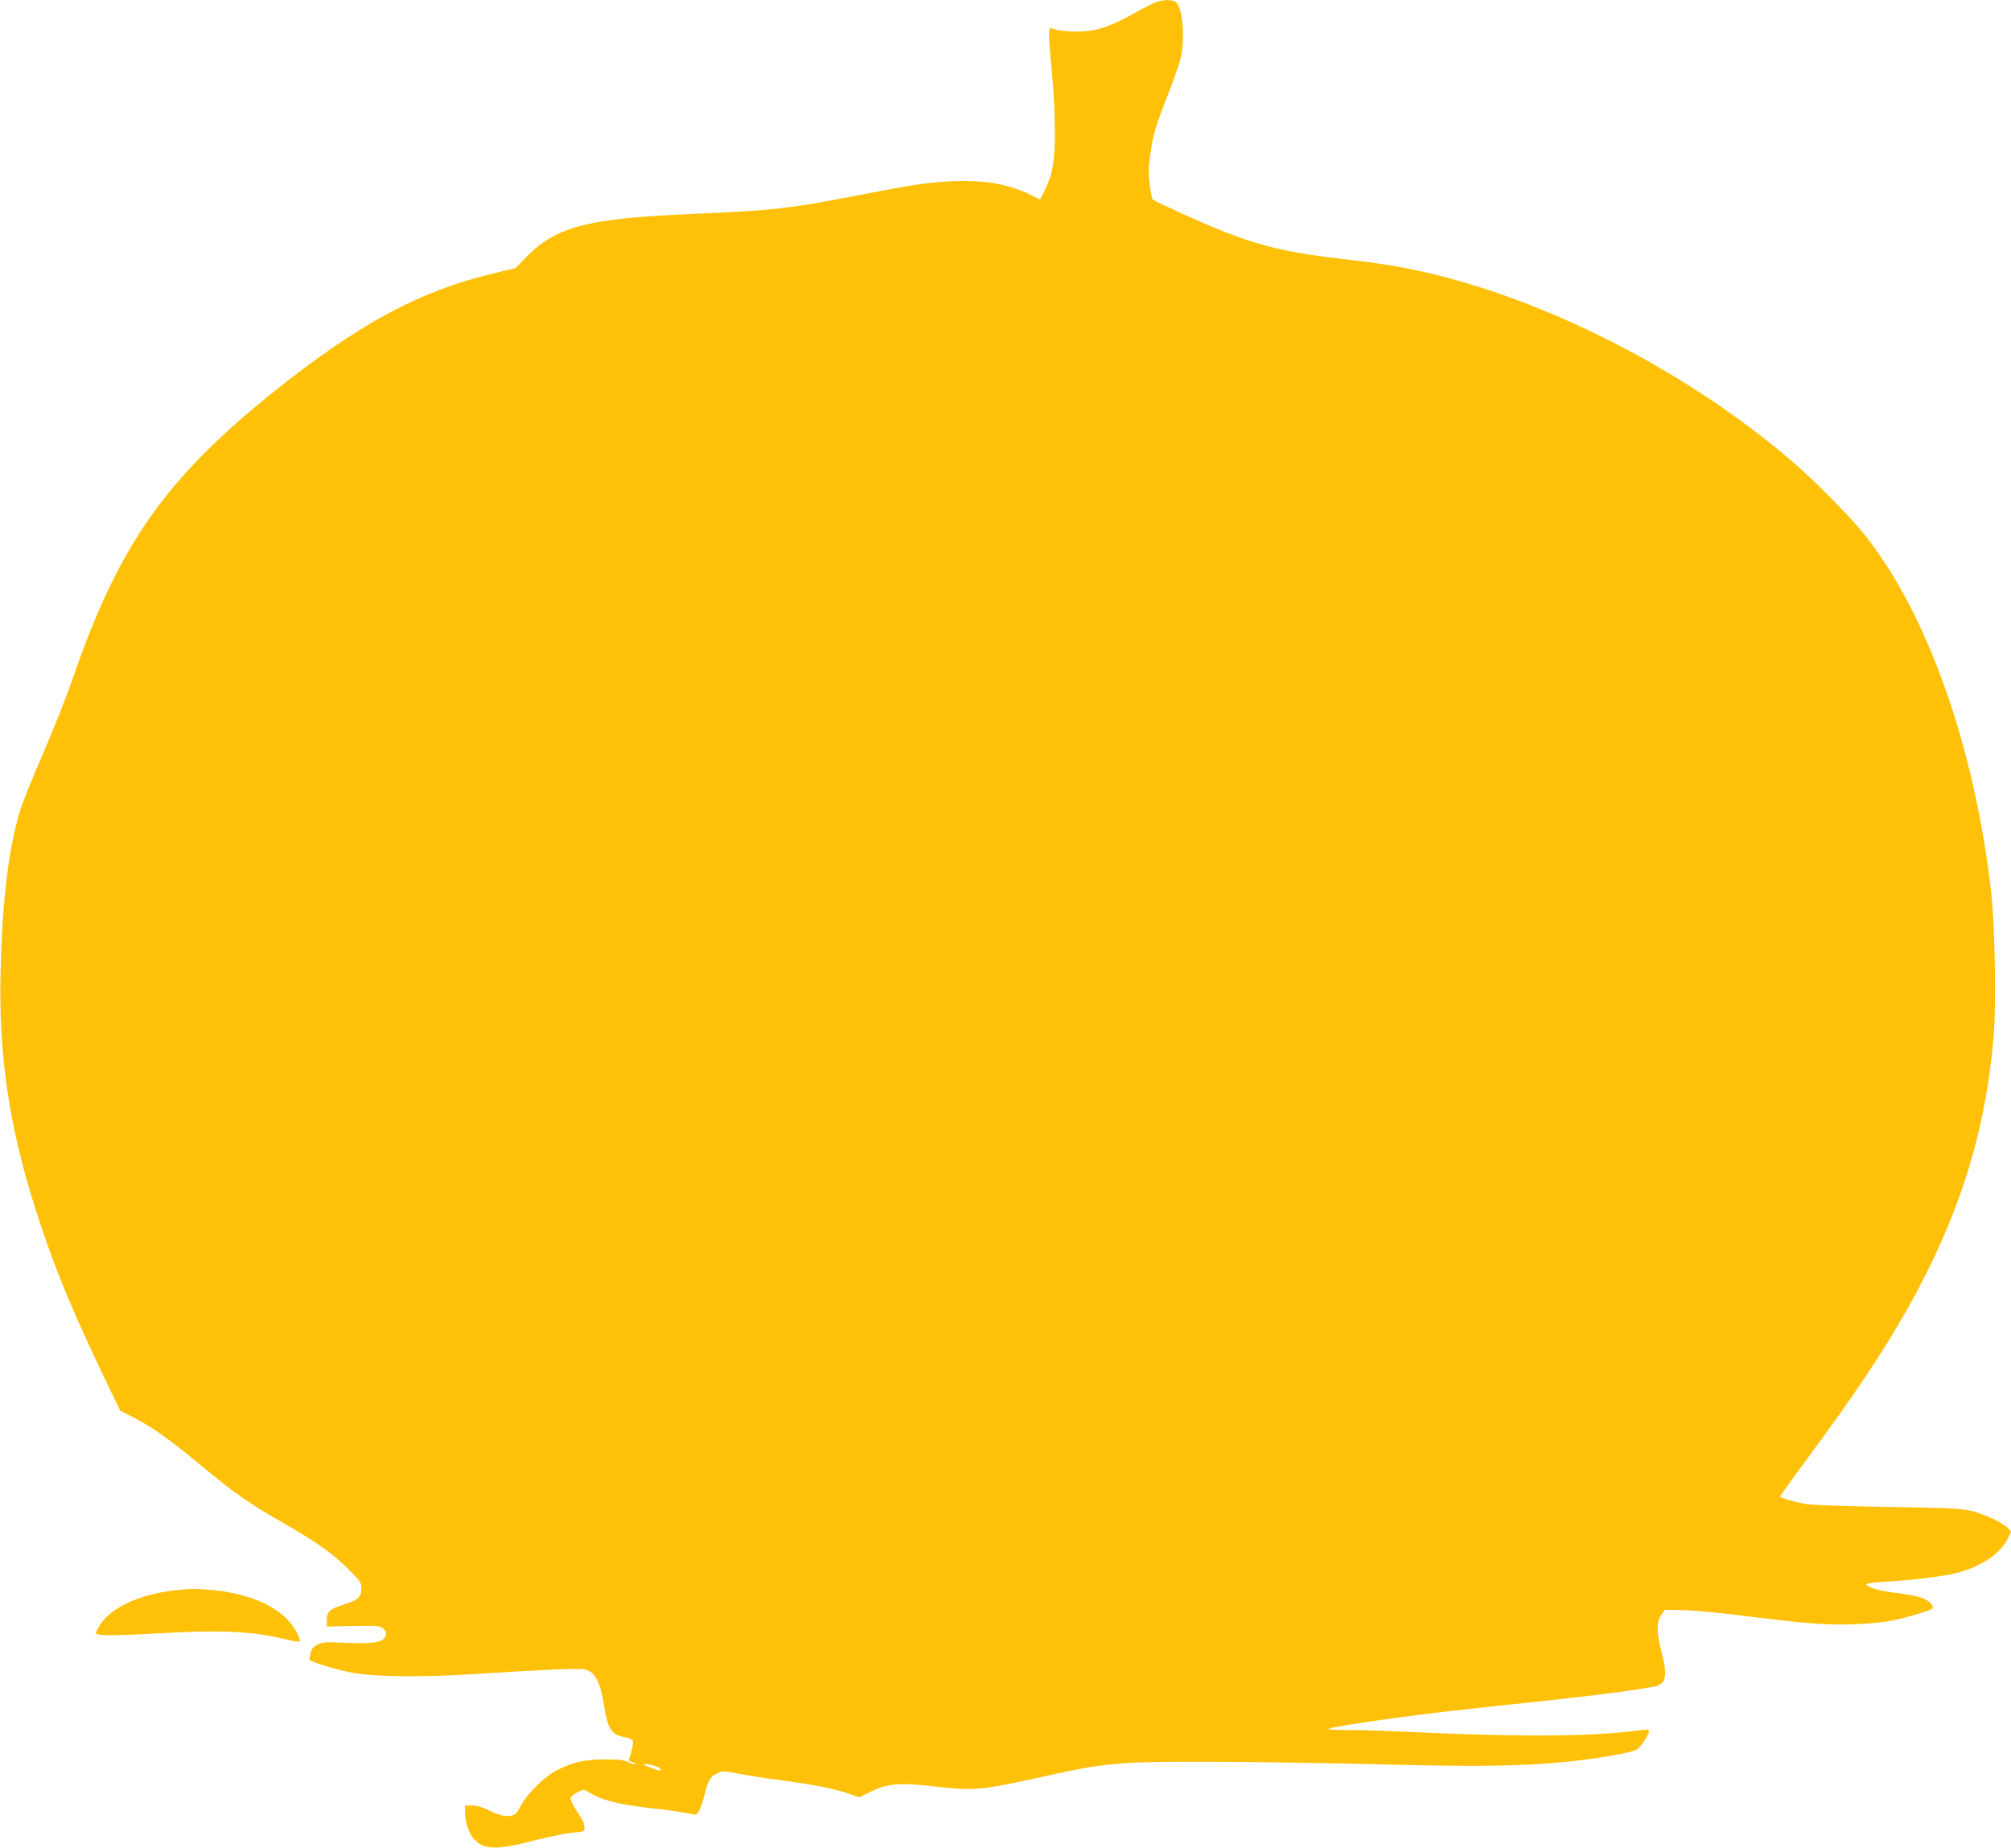 <?xml version="1.0" standalone="no"?>
<!DOCTYPE svg PUBLIC "-//W3C//DTD SVG 20010904//EN"
 "http://www.w3.org/TR/2001/REC-SVG-20010904/DTD/svg10.dtd">
<svg version="1.0" xmlns="http://www.w3.org/2000/svg"
 width="1280pt" height="1176pt" viewBox="0 0 1280 1176"
 preserveAspectRatio="xMidYMid meet">
<g transform="translate(0,1176) scale(0.1,-0.1)"
fill="#ffc107" stroke="none">
<path d="M7357 11746 c-21 -8 -86 -41 -146 -75 -152 -84 -238 -112 -354 -112
-51 0 -108 5 -127 10 -19 6 -39 11 -45 11 -13 0 -10 -76 12 -300 10 -96 17
-256 17 -355 1 -196 -14 -276 -69 -386 l-25 -49 -58 29 c-134 68 -295 96 -490
88 -164 -7 -260 -22 -622 -92 -408 -80 -547 -96 -1015 -115 -709 -30 -903 -81
-1101 -292 l-52 -54 -138 -33 c-479 -115 -859 -320 -1414 -764 -324 -260 -557
-493 -737 -737 -209 -283 -371 -613 -536 -1095 -36 -104 -120 -315 -186 -468
-67 -152 -132 -316 -146 -364 -72 -248 -110 -563 -121 -1003 -15 -572 60
-1048 258 -1635 108 -323 223 -593 454 -1071 l49 -101 91 -47 c110 -56 224
-137 404 -286 236 -197 319 -254 565 -395 188 -108 293 -182 387 -276 82 -81
88 -89 88 -128 0 -55 -22 -75 -111 -102 -88 -27 -109 -46 -109 -100 l0 -40
170 3 c163 3 170 2 191 -19 19 -19 21 -26 11 -47 -18 -39 -70 -48 -245 -41
-135 6 -156 5 -187 -12 -26 -13 -37 -27 -44 -55 -5 -21 -7 -40 -4 -43 14 -14
183 -64 268 -80 156 -28 464 -30 820 -6 168 11 386 23 485 27 168 5 182 4 211
-14 43 -28 69 -90 88 -212 25 -157 49 -192 136 -206 23 -4 44 -14 48 -22 5
-14 -7 -71 -23 -113 -5 -12 1 -19 22 -24 15 -4 23 -9 16 -12 -6 -2 -26 3 -45
13 -24 13 -59 17 -143 17 -126 1 -205 -16 -305 -66 -81 -40 -194 -150 -235
-229 -24 -47 -35 -58 -62 -63 -41 -7 -74 1 -145 36 -38 19 -73 29 -103 29
l-45 0 0 -43 c0 -65 26 -139 61 -175 64 -66 144 -66 391 -2 86 22 191 43 232
47 72 6 76 7 76 30 0 29 -10 50 -57 119 -19 29 -33 60 -31 70 2 11 21 27 43
38 l39 18 57 -31 c73 -40 180 -66 354 -86 137 -15 219 -27 281 -40 28 -6 32
-4 47 28 9 19 23 61 31 94 20 87 36 116 78 136 37 18 41 18 145 -2 60 -11 180
-30 268 -41 197 -26 339 -54 427 -85 l68 -23 68 34 c110 55 188 61 420 34 237
-27 288 -23 647 56 320 71 385 81 584 95 191 13 934 8 1704 -12 689 -17 1021
-3 1387 62 63 11 125 27 138 35 24 16 66 76 76 110 6 20 5 20 -96 8 -298 -37
-759 -38 -1468 -4 -107 5 -260 10 -339 10 -79 0 -142 3 -138 6 9 9 197 40 442
73 198 27 359 46 975 111 318 34 608 73 671 90 65 18 73 70 34 220 -32 123
-32 186 -2 231 l23 34 119 -2 c65 -1 244 -18 399 -38 393 -49 519 -58 686 -52
187 8 272 23 432 74 71 22 77 26 68 44 -23 43 -81 63 -240 83 -103 13 -180 36
-180 54 0 5 53 12 118 16 176 10 373 34 457 56 154 39 276 121 325 219 l21 43
-23 25 c-31 33 -147 87 -233 108 -58 15 -146 19 -530 25 -271 4 -487 12 -525
19 -70 13 -160 39 -160 48 0 3 73 105 163 226 213 290 263 361 388 547 506
758 750 1412 810 2174 15 191 6 690 -16 886 -103 925 -404 1780 -805 2285 -87
110 -331 357 -470 475 -644 550 -1496 994 -2272 1184 -176 43 -327 69 -568 96
-356 41 -529 81 -780 180 -107 42 -431 188 -443 200 -4 4 -13 47 -19 96 -9 73
-9 108 5 199 18 124 31 169 112 375 31 80 65 176 76 215 34 125 19 339 -28
372 -22 17 -78 16 -126 -1z m-3162 -11236 c26 -21 9 -23 -42 -4 -66 24 -72 32
-19 24 25 -4 52 -13 61 -20z"/>
<path d="M1110 1639 c-222 -26 -402 -109 -470 -216 -17 -26 -30 -50 -30 -55 0
-19 95 -19 388 -3 419 24 619 14 839 -42 35 -8 67 -13 71 -9 3 4 -6 32 -22 62
-74 141 -267 238 -525 264 -115 11 -144 11 -251 -1z"/>
</g>
</svg>
